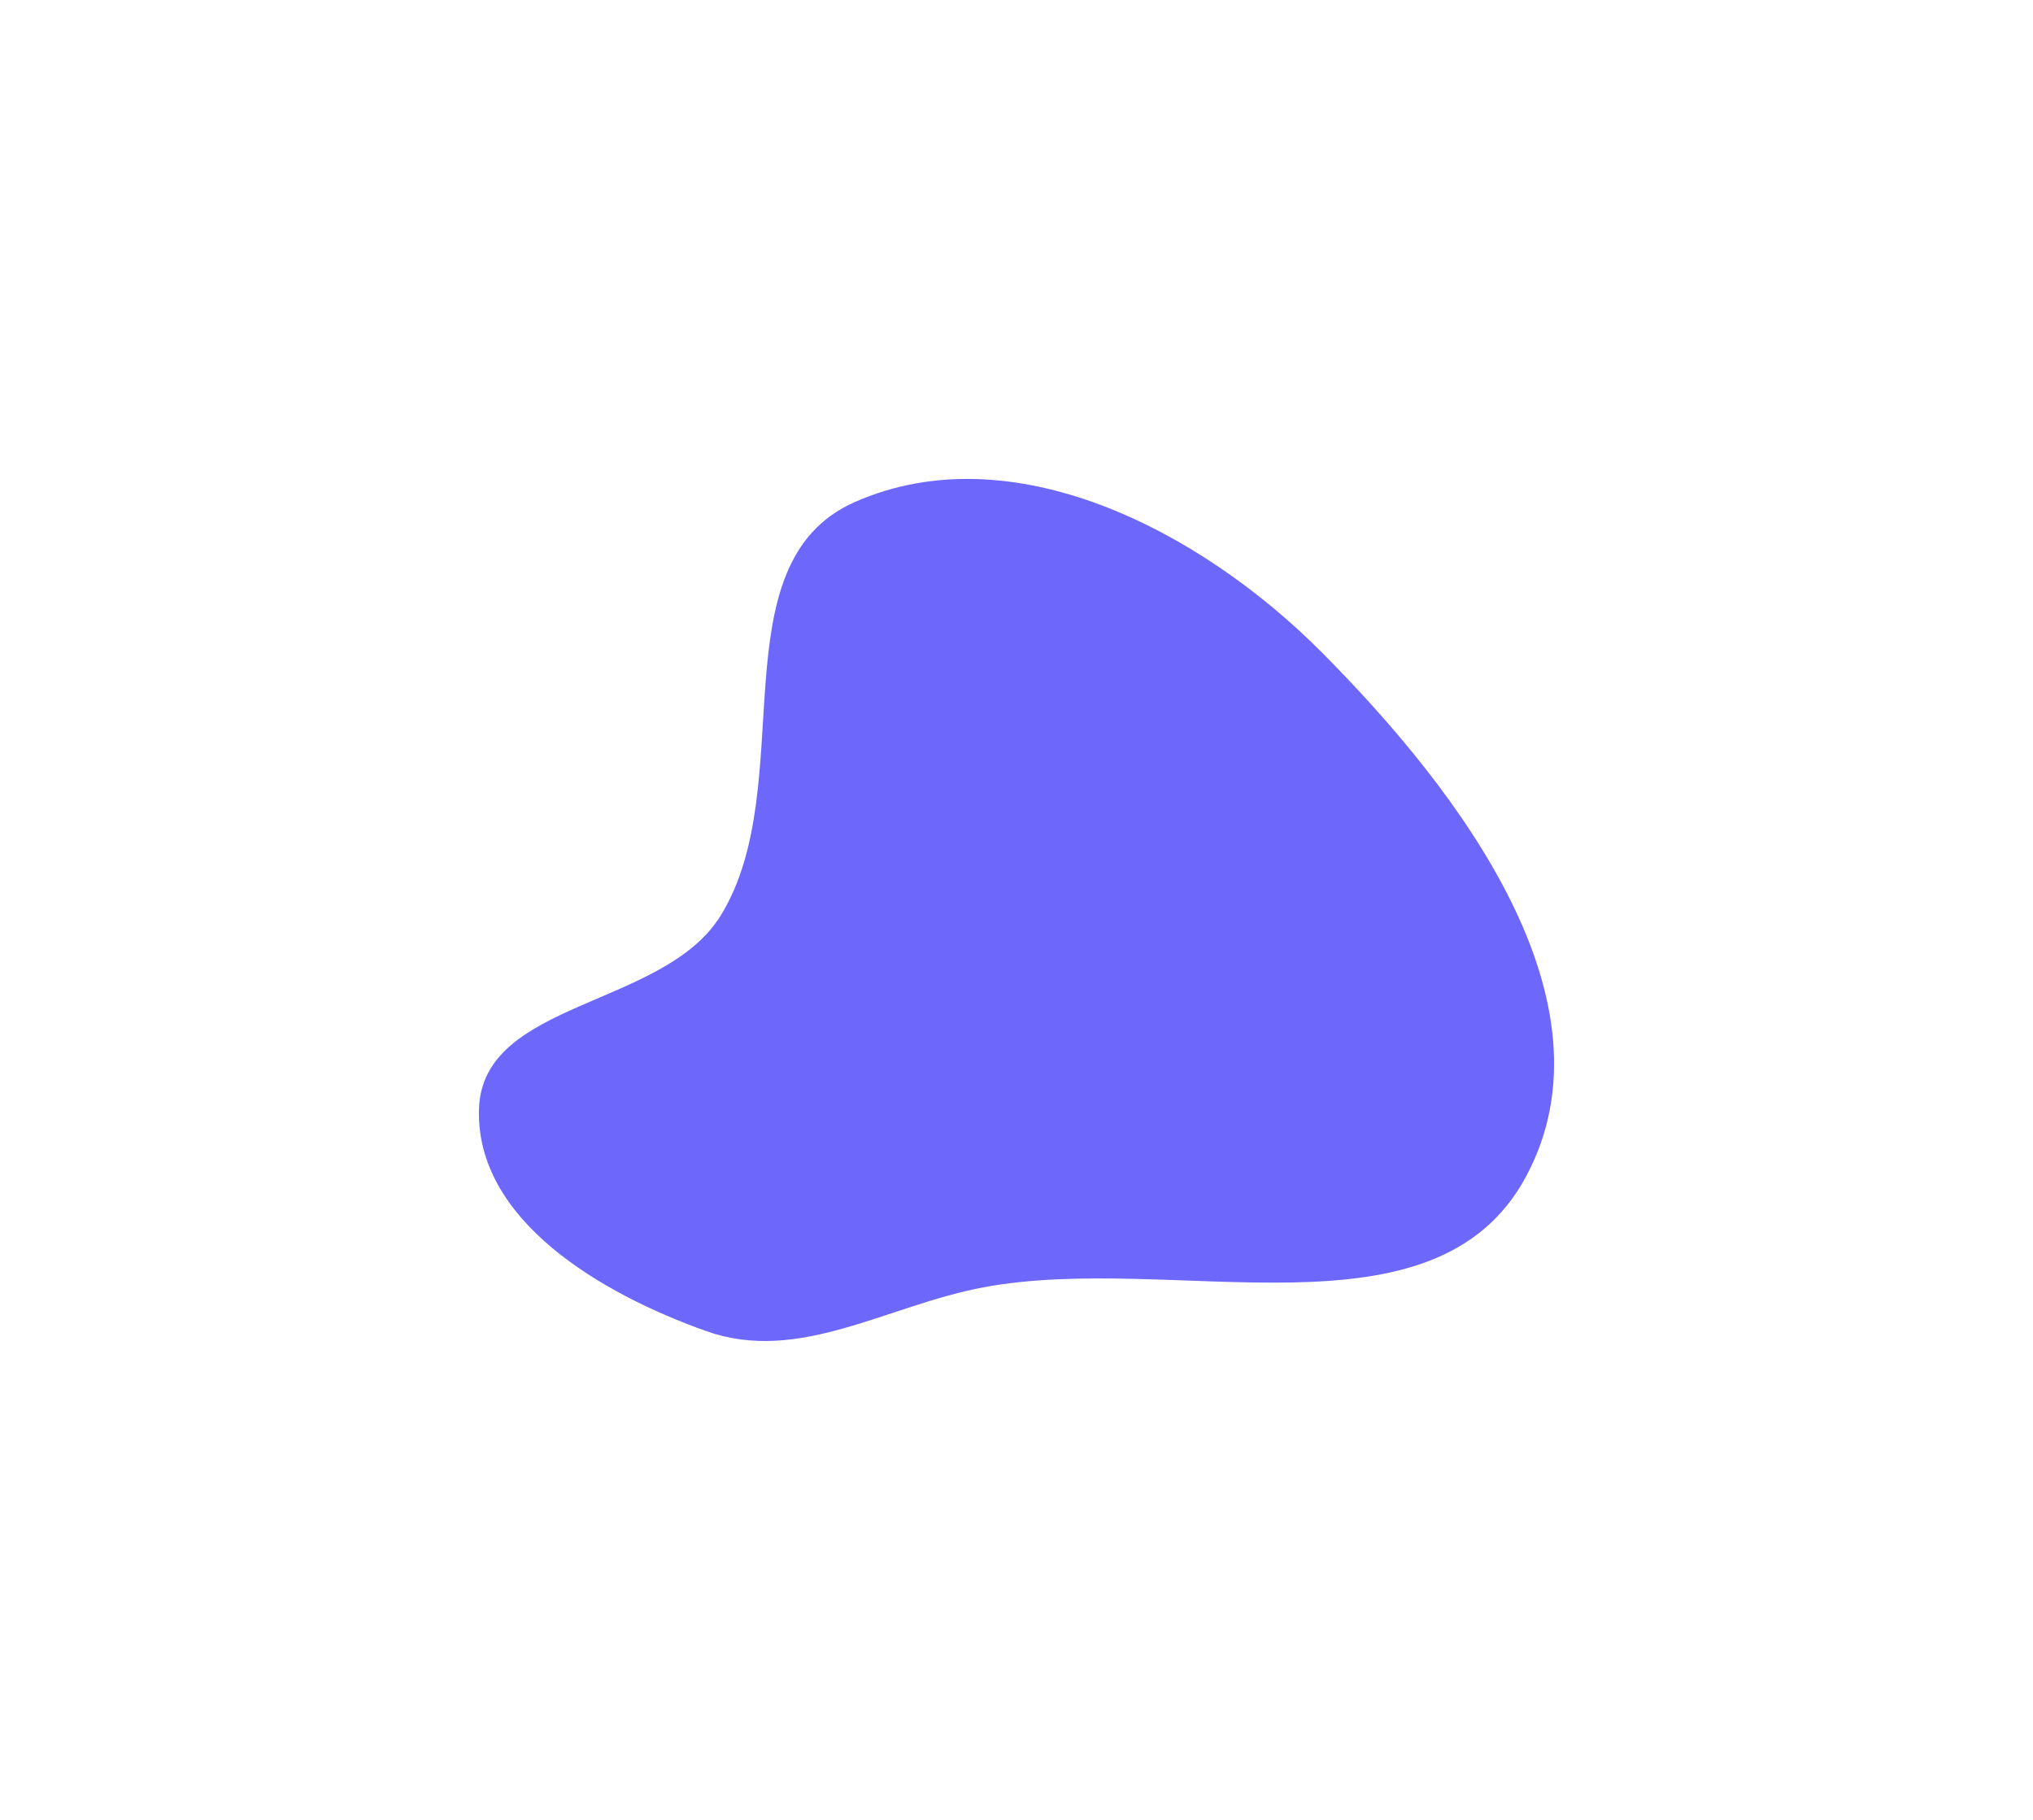 <svg preserveAspectRatio="none" width="100%" height="100%" overflow="visible" style="display: block;" viewBox="0 0 849 760" fill="none" xmlns="http://www.w3.org/2000/svg">
<g id="Vector" style="mix-blend-mode:plus-lighter" filter="url(#filter0_f_1188_77480)">
<path fill-rule="evenodd" clip-rule="evenodd" d="M357.08 209.603C422.708 180.749 501.15 221.387 551.72 272.154C609.932 330.593 676.18 418.27 637.431 491.05C599.268 562.728 490.239 522.522 410.367 537.646C370.119 545.266 333.592 569.597 294.995 555.889C251.06 540.285 198.448 509.484 200.035 462.946C201.577 417.746 277.074 420.879 300.912 382.424C334.498 328.244 298.679 235.28 357.08 209.603Z" fill="#6D68FB"/>
</g>
<defs>
<filter id="filter0_f_1188_77480" x="-2.82498e-09" y="8.08996e-07" width="849" height="760" filterUnits="userSpaceOnUse" color-interpolation-filters="sRGB">
<feFlood flood-opacity="0" result="BackgroundImageFix"/>
<feBlend mode="normal" in="SourceGraphic" in2="BackgroundImageFix" result="shape"/>
<feGaussianBlur stdDeviation="100" result="effect1_foregroundBlur_1188_77480"/>
</filter>
</defs>
</svg>

